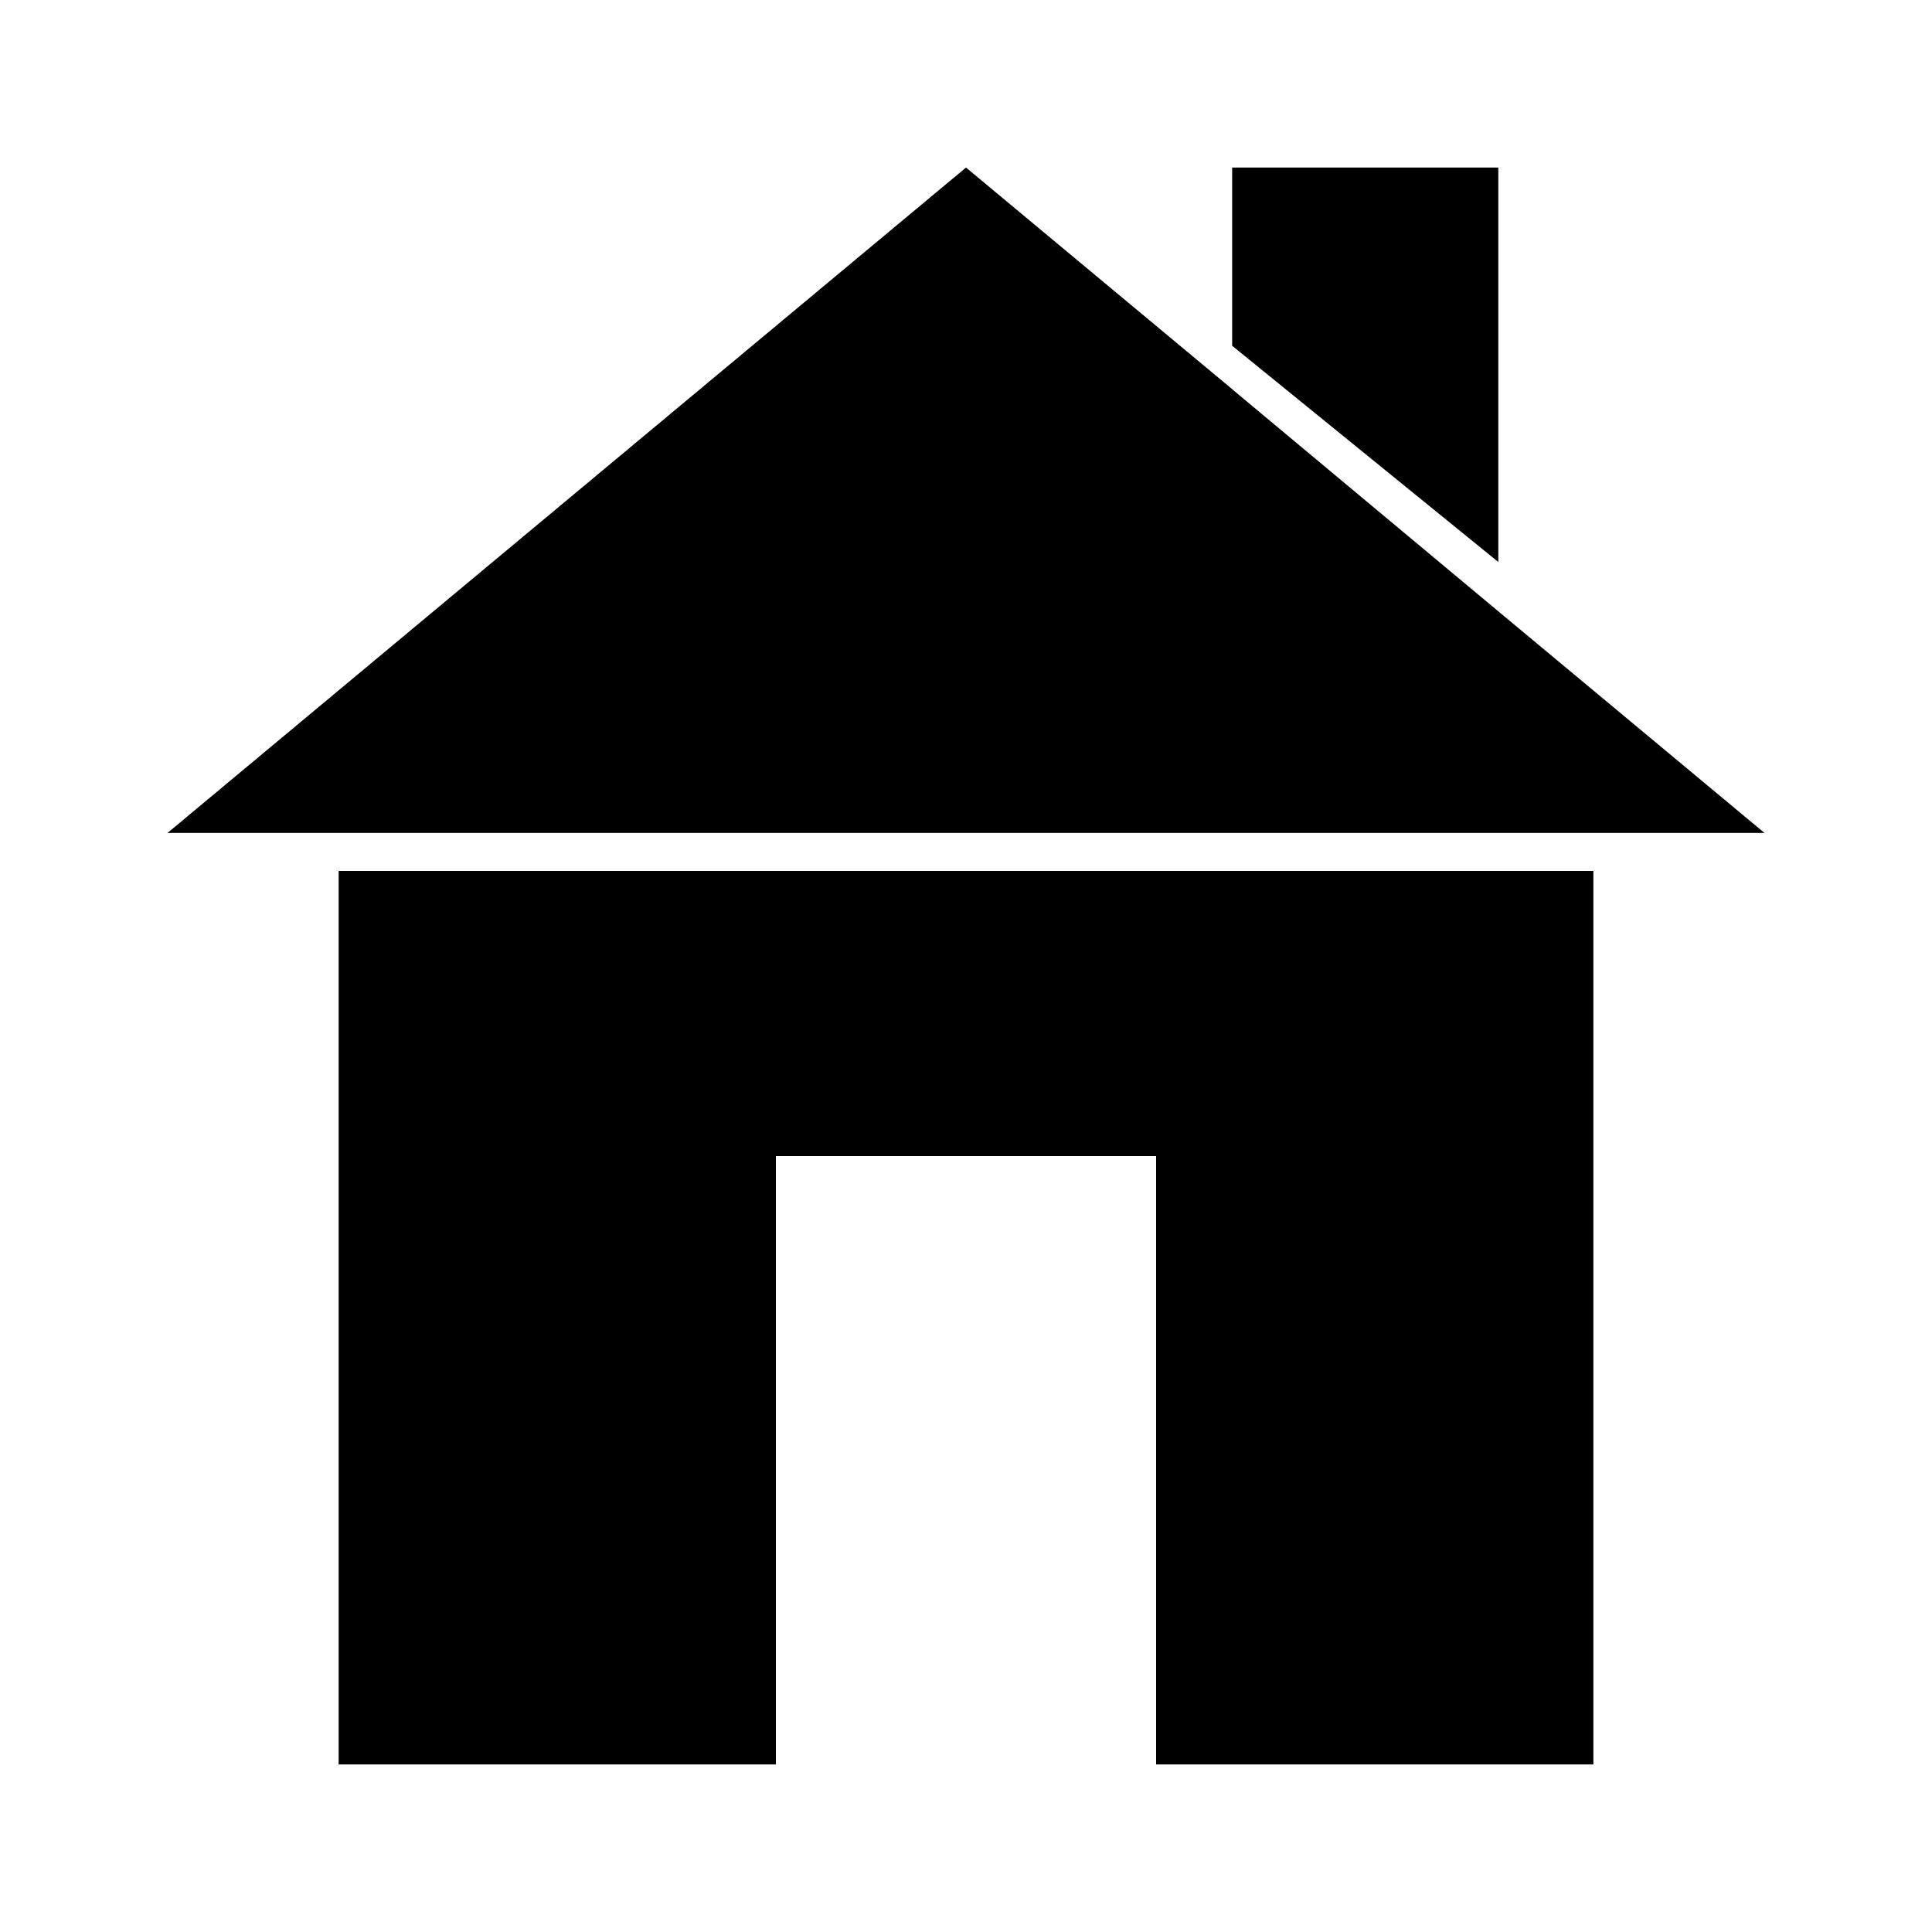 <?xml version="1.0" encoding="UTF-8"?>
<!-- Uploaded to: ICON Repo, www.svgrepo.com, Generator: ICON Repo Mixer Tools -->
<svg fill="#000000" width="800px" height="800px" version="1.1" viewBox="144 144 512 512" xmlns="http://www.w3.org/2000/svg">
 <path d="m400 188.4-211.6 176.33h423.2l-70.531-58.723-70.379-58.727-0.156-0.156zm70.531 0v47.23l70.535 57.309v-104.54zm-236.79 186.41v236.79h115.88v-161.22h100.76v161.22h115.88v-236.79z"/>
</svg>